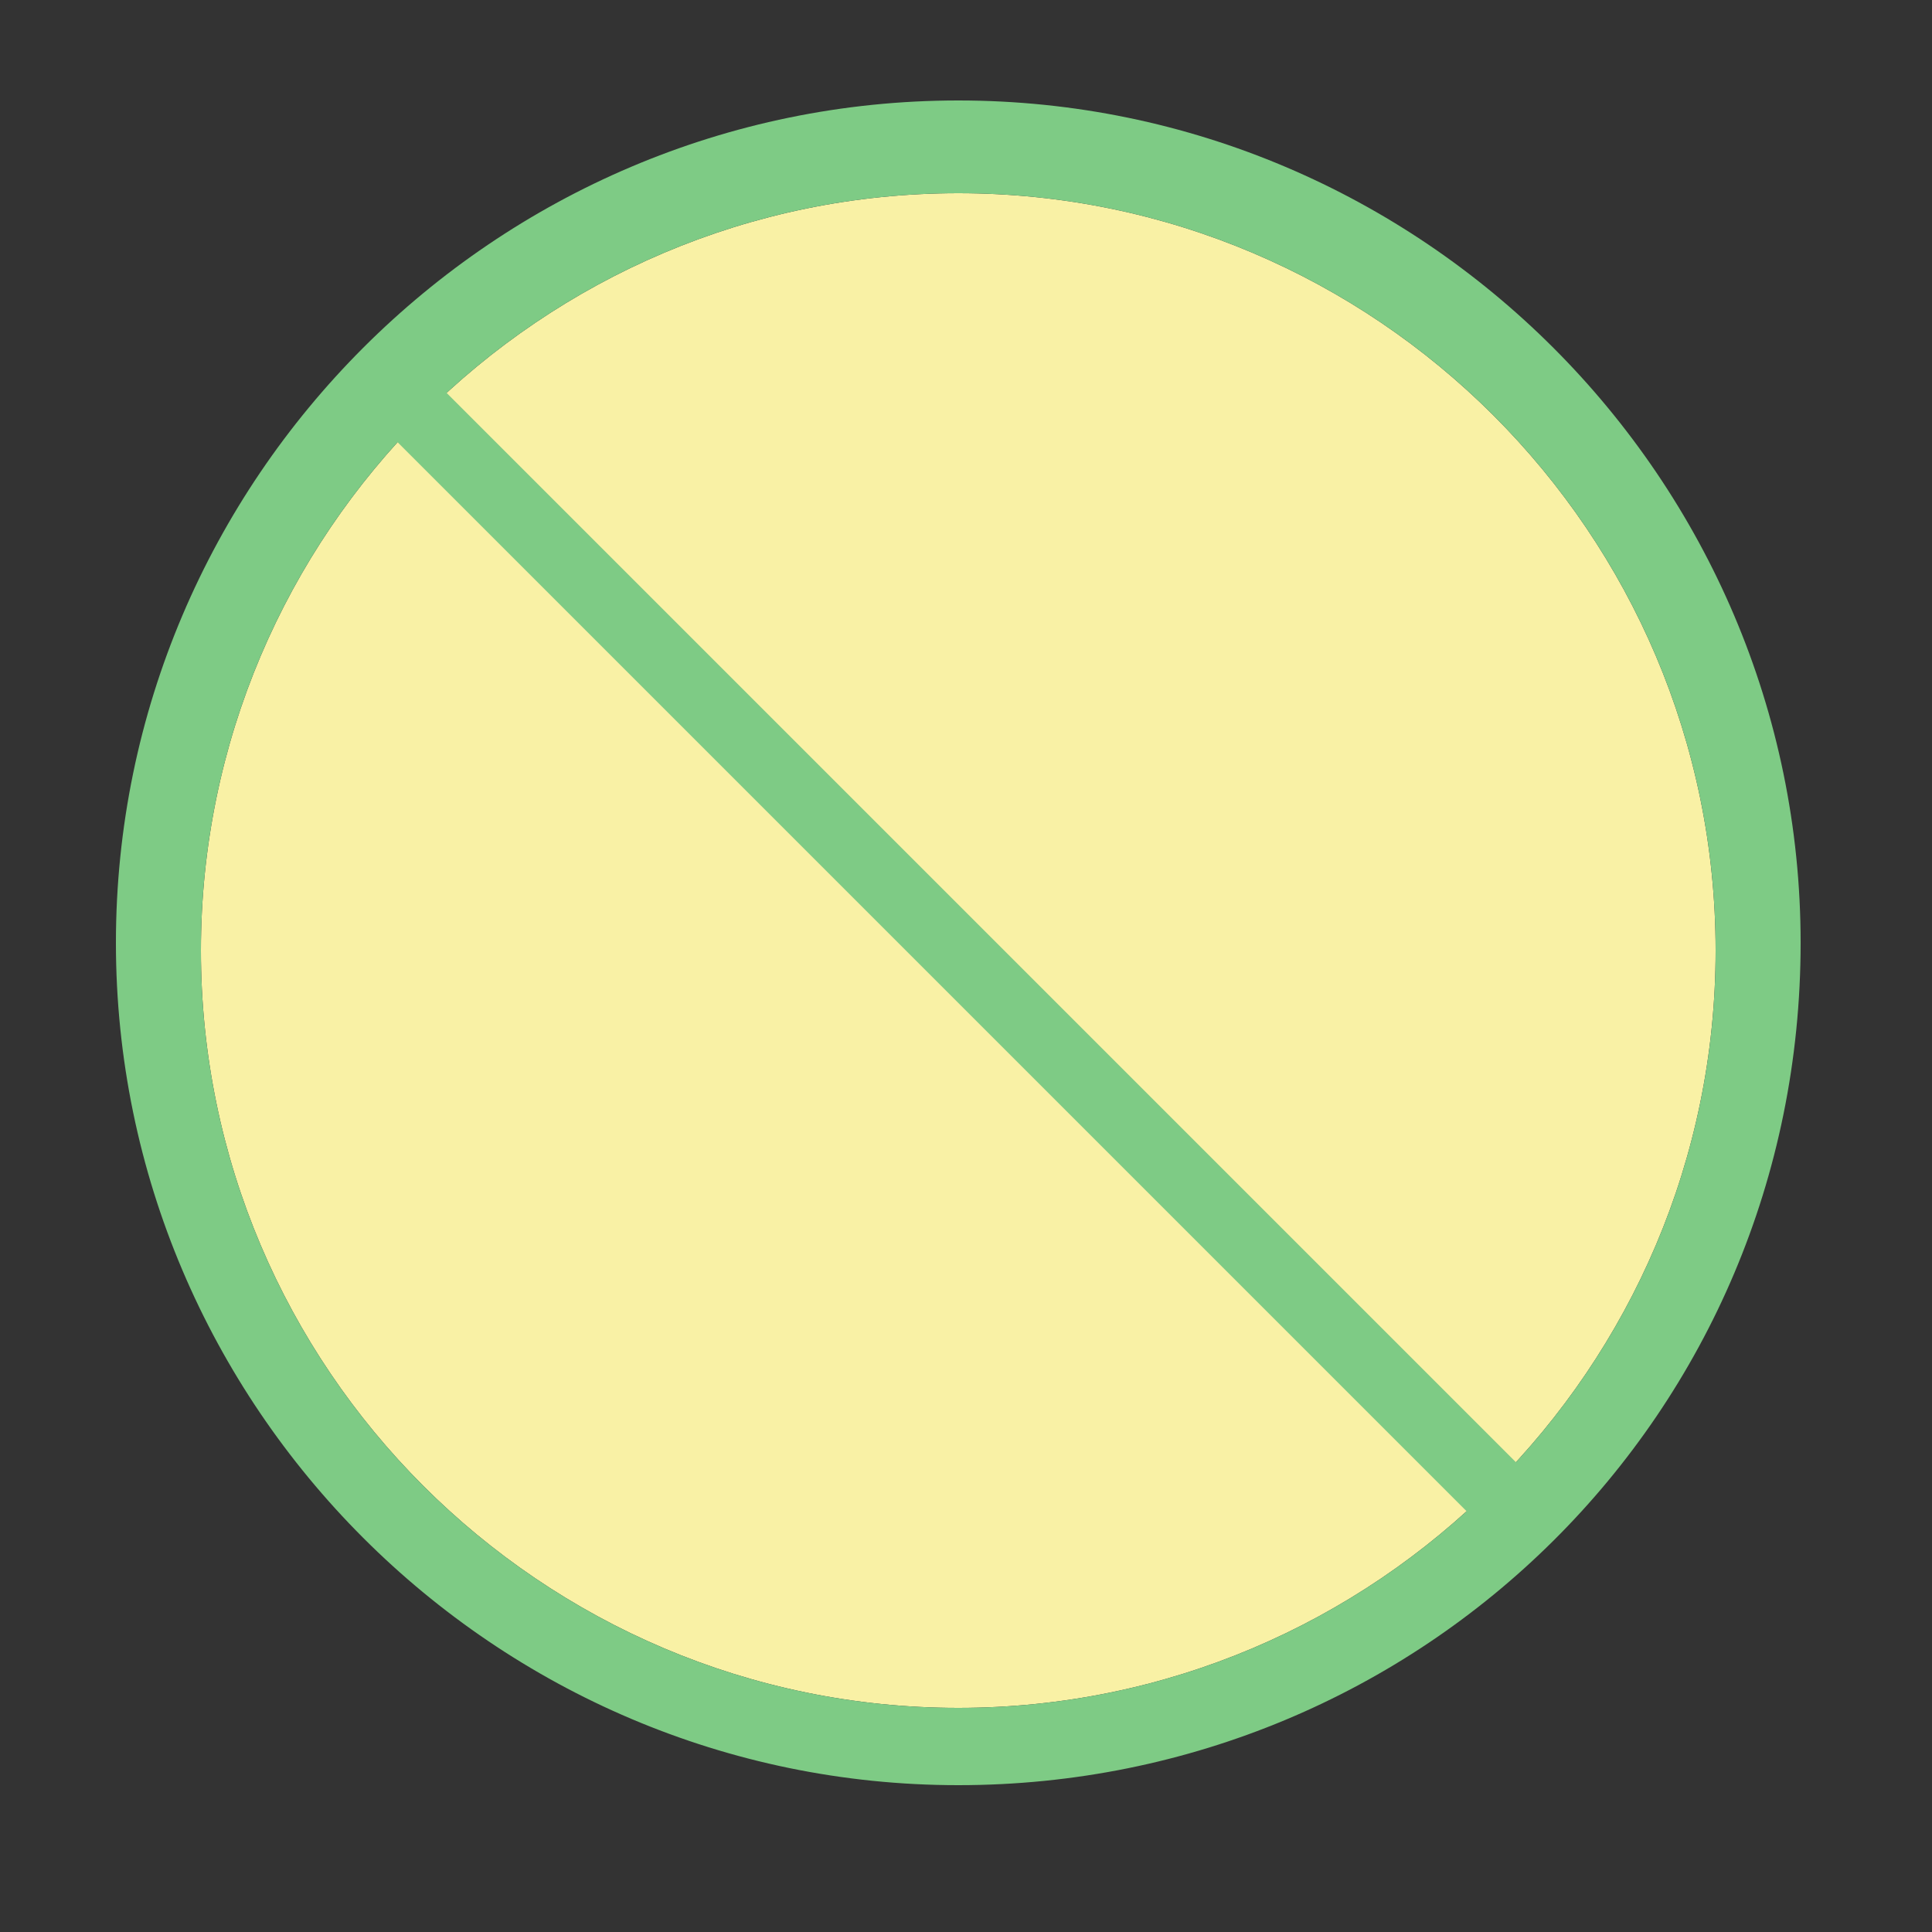 <?xml version="1.0" encoding="utf-8"?>
<!-- Generator: Adobe Illustrator 18.1.1, SVG Export Plug-In . SVG Version: 6.00 Build 0)  -->
<svg version="1.1" id="Layer_1" xmlns="http://www.w3.org/2000/svg" xmlns:xlink="http://www.w3.org/1999/xlink" x="0px" y="0px"
	 width="25px" height="25px" viewBox="-237 -2 25 25" enable-background="new -237 -2 25 25" xml:space="preserve">
<rect x="-237" y="-2" width="25" height="25" fill="#333333" stroke="none"/>
<path fill="#F9F1A5" d="M-224.6,0.5c-5.4,0-9.8,4.4-9.8,9.8c0,5.4,4.4,9.8,9.8,9.8s9.8-4.4,9.8-9.8S-219.2,0.5-224.6,0.5"/>
<path fill="#7ECB85" d="M-224.6,21.1c-6,0-10.9-4.9-10.9-10.9s4.9-10.9,10.9-10.9s10.9,4.9,10.9,10.9
	C-213.7,16.3-218.6,21.1-224.6,21.1 M-224.6,0.5c-5.4,0-9.8,4.4-9.8,9.8c0,5.4,4.4,9.8,9.8,9.8s9.8-4.4,9.8-9.8
	S-219.2,0.5-224.6,0.5"/>
<rect x="-235.1" y="9.8" transform="matrix(-0.707 -0.707 0.707 -0.707 -390.688 -141.253)" fill="#7ECB85" width="21" height="0.9"/>
</svg>
